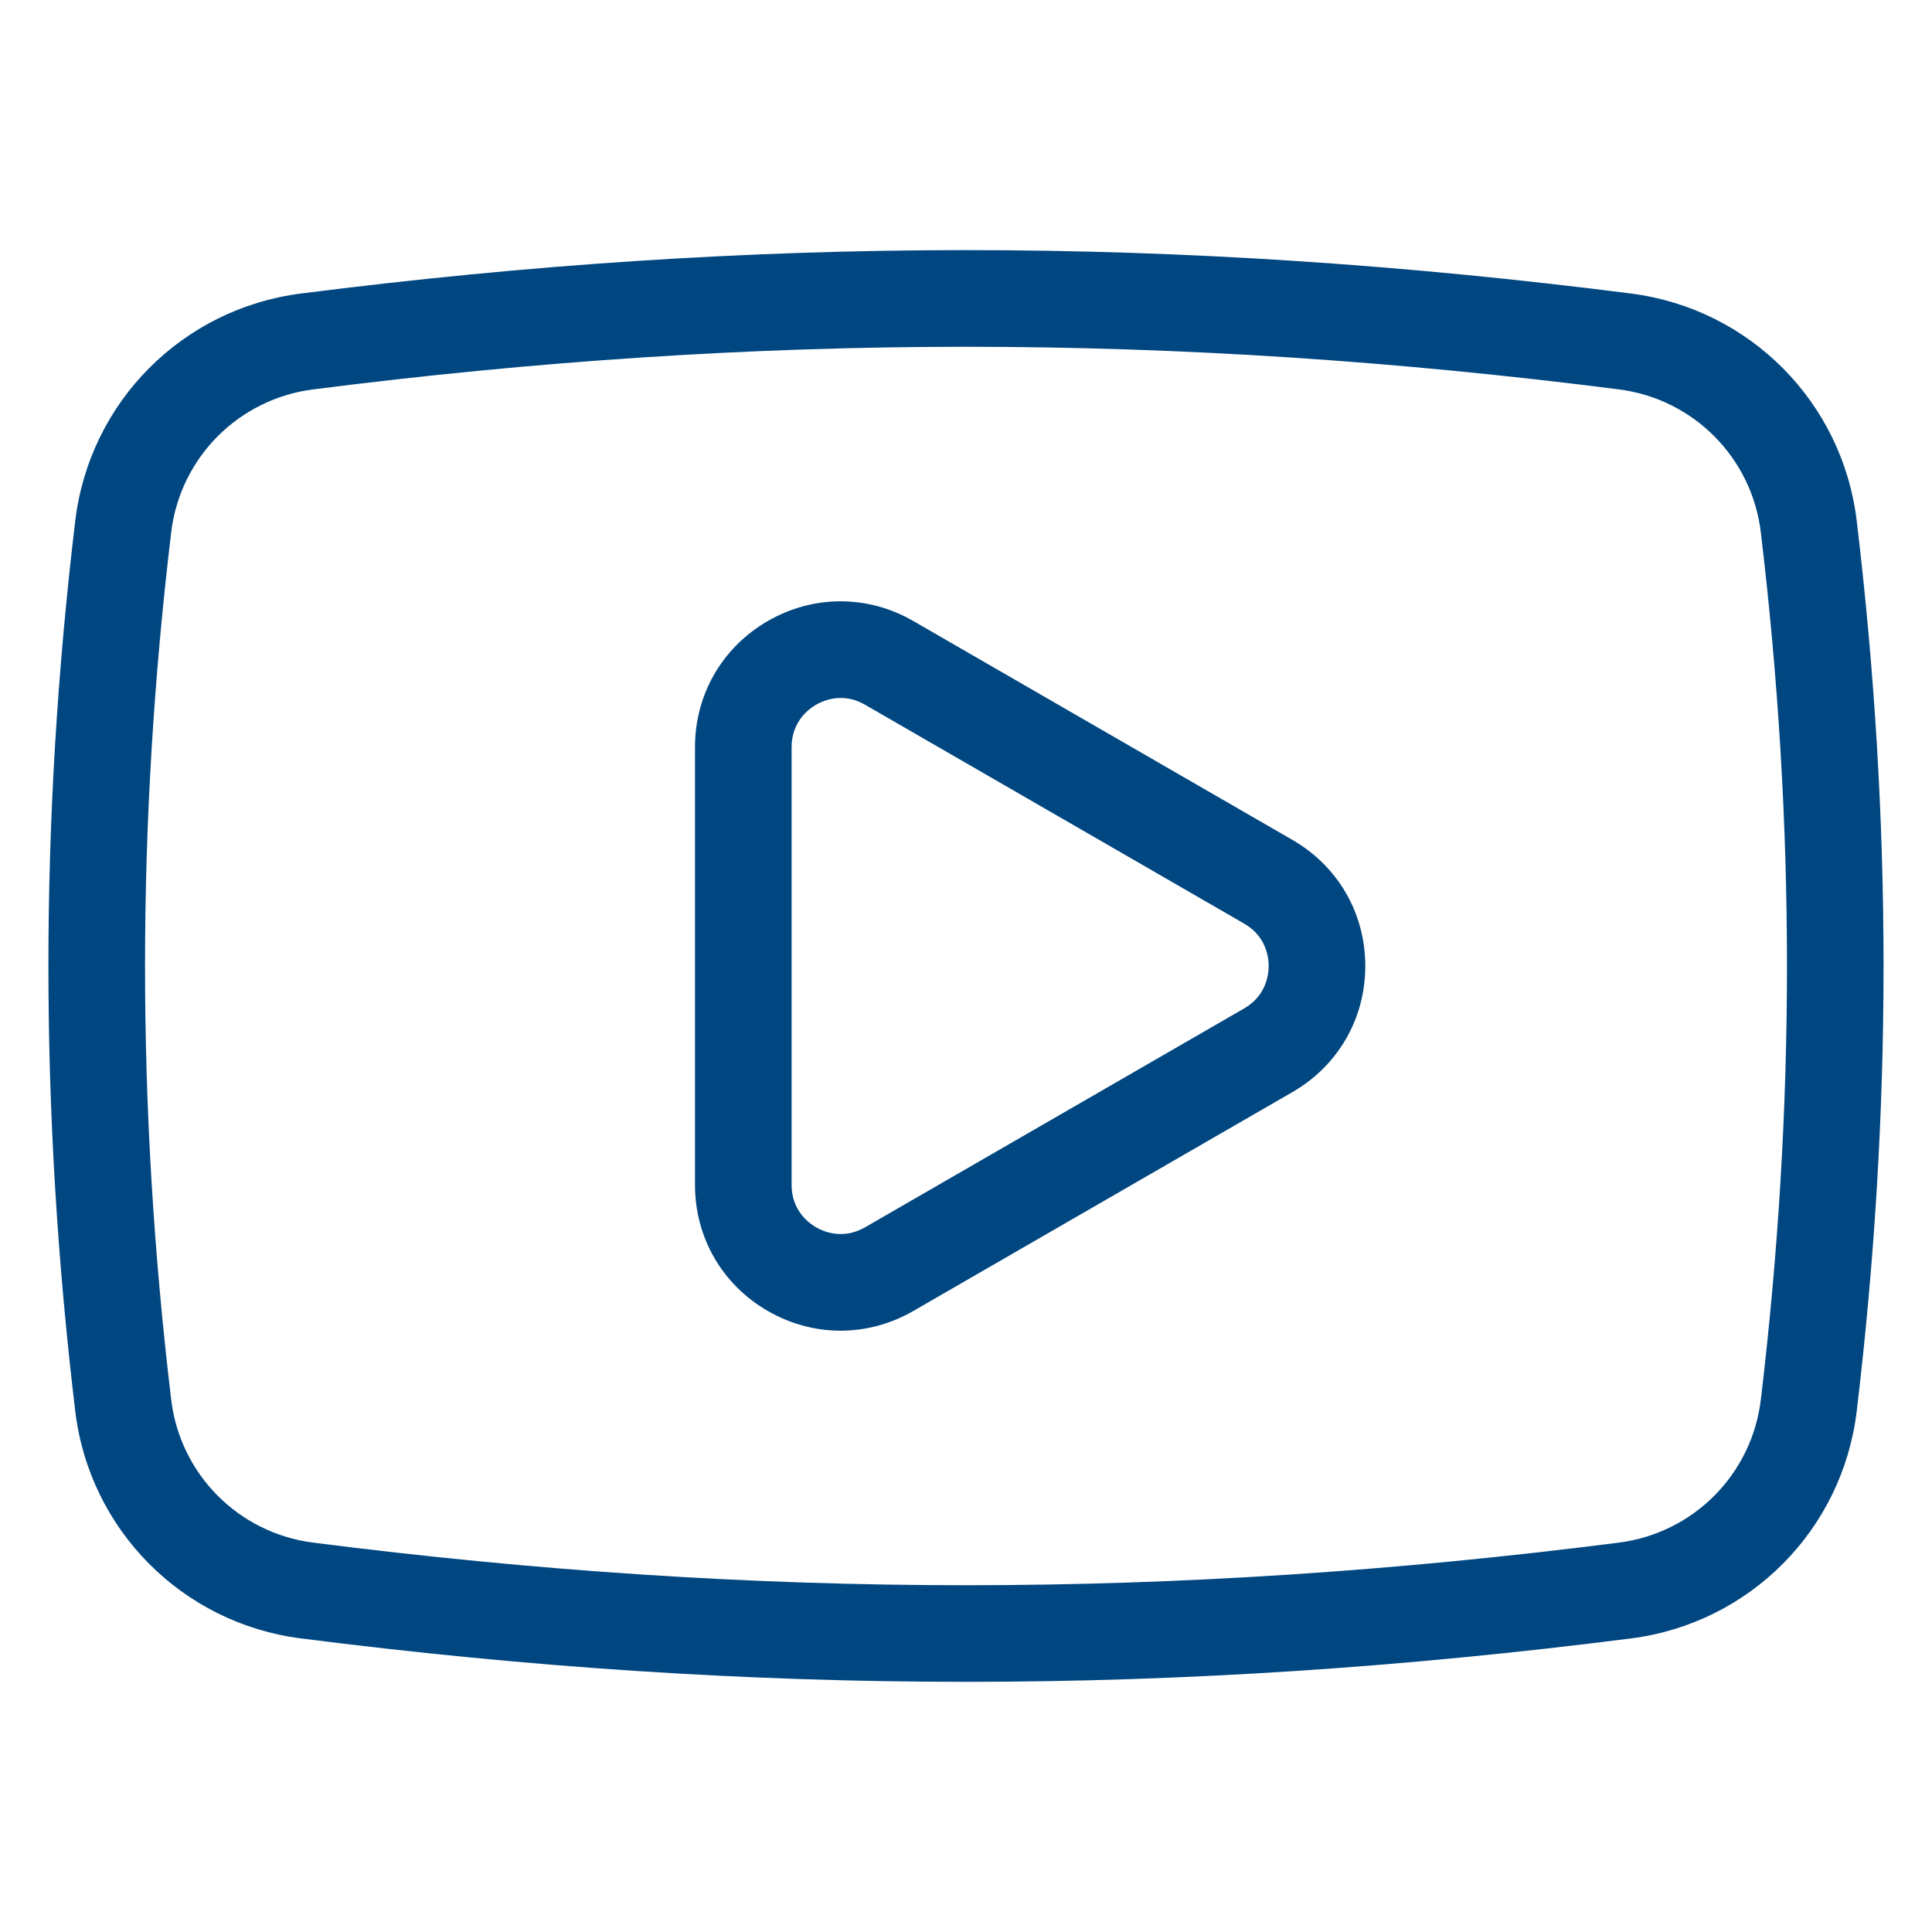 <svg fill="#004680" id="Layer_1" viewBox="0 0 100 100" xmlns="http://www.w3.org/2000/svg"><path id="XMLID_2933_" d="m96.104 73.034c1.851-15.501 1.851-30.571 0-46.07-.734-6.146-5.539-10.986-11.683-11.771-23.485-2.995-45.36-2.996-68.844 0-6.144.783-10.948 5.624-11.683 11.771-1.851 15.499-1.851 30.568 0 46.069.734 6.147 5.539 10.988 11.683 11.771 11.742 1.498 23.082 2.247 34.422 2.247s22.68-.749 34.422-2.247h-0c6.145-.783 10.949-5.624 11.683-11.771zm-12.315 6.812c-0 0-0 0-0 0-23.052 2.94-44.526 2.94-67.579 0-3.866-.493-6.888-3.538-7.35-7.404-1.804-15.103-1.804-29.784 0-44.884.462-3.866 3.484-6.911 7.351-7.403 11.527-1.471 22.658-2.206 33.791-2.206 11.13 0 22.262.735 33.788 2.205 3.866.493 6.889 3.538 7.351 7.403 1.804 15.1 1.804 29.782 0 44.884-.462 3.867-3.484 6.912-7.35 7.404z"/><path id="XMLID_2936_" d="m66.9 43.476-19.626-11.331c-2.358-1.362-5.174-1.362-7.534 0-2.358 1.362-3.767 3.801-3.767 6.524v22.662c0 2.724 1.408 5.163 3.767 6.524 1.18.681 2.473 1.021 3.767 1.021s2.588-.341 3.767-1.021l19.626-11.331c2.359-1.362 3.767-3.801 3.767-6.524s-1.408-5.163-3.767-6.524zm-2.5 8.719-19.626 11.331c-1.144.659-2.153.22-2.534 0-.381-.22-1.267-.874-1.267-2.194v-22.662c0-1.32.886-1.975 1.267-2.194.231-.134.695-.349 1.279-.349.378 0 .806.09 1.254.349l19.626 11.331c1.144.66 1.267 1.754 1.267 2.194s-.124 1.534-1.267 2.194z"/></svg>